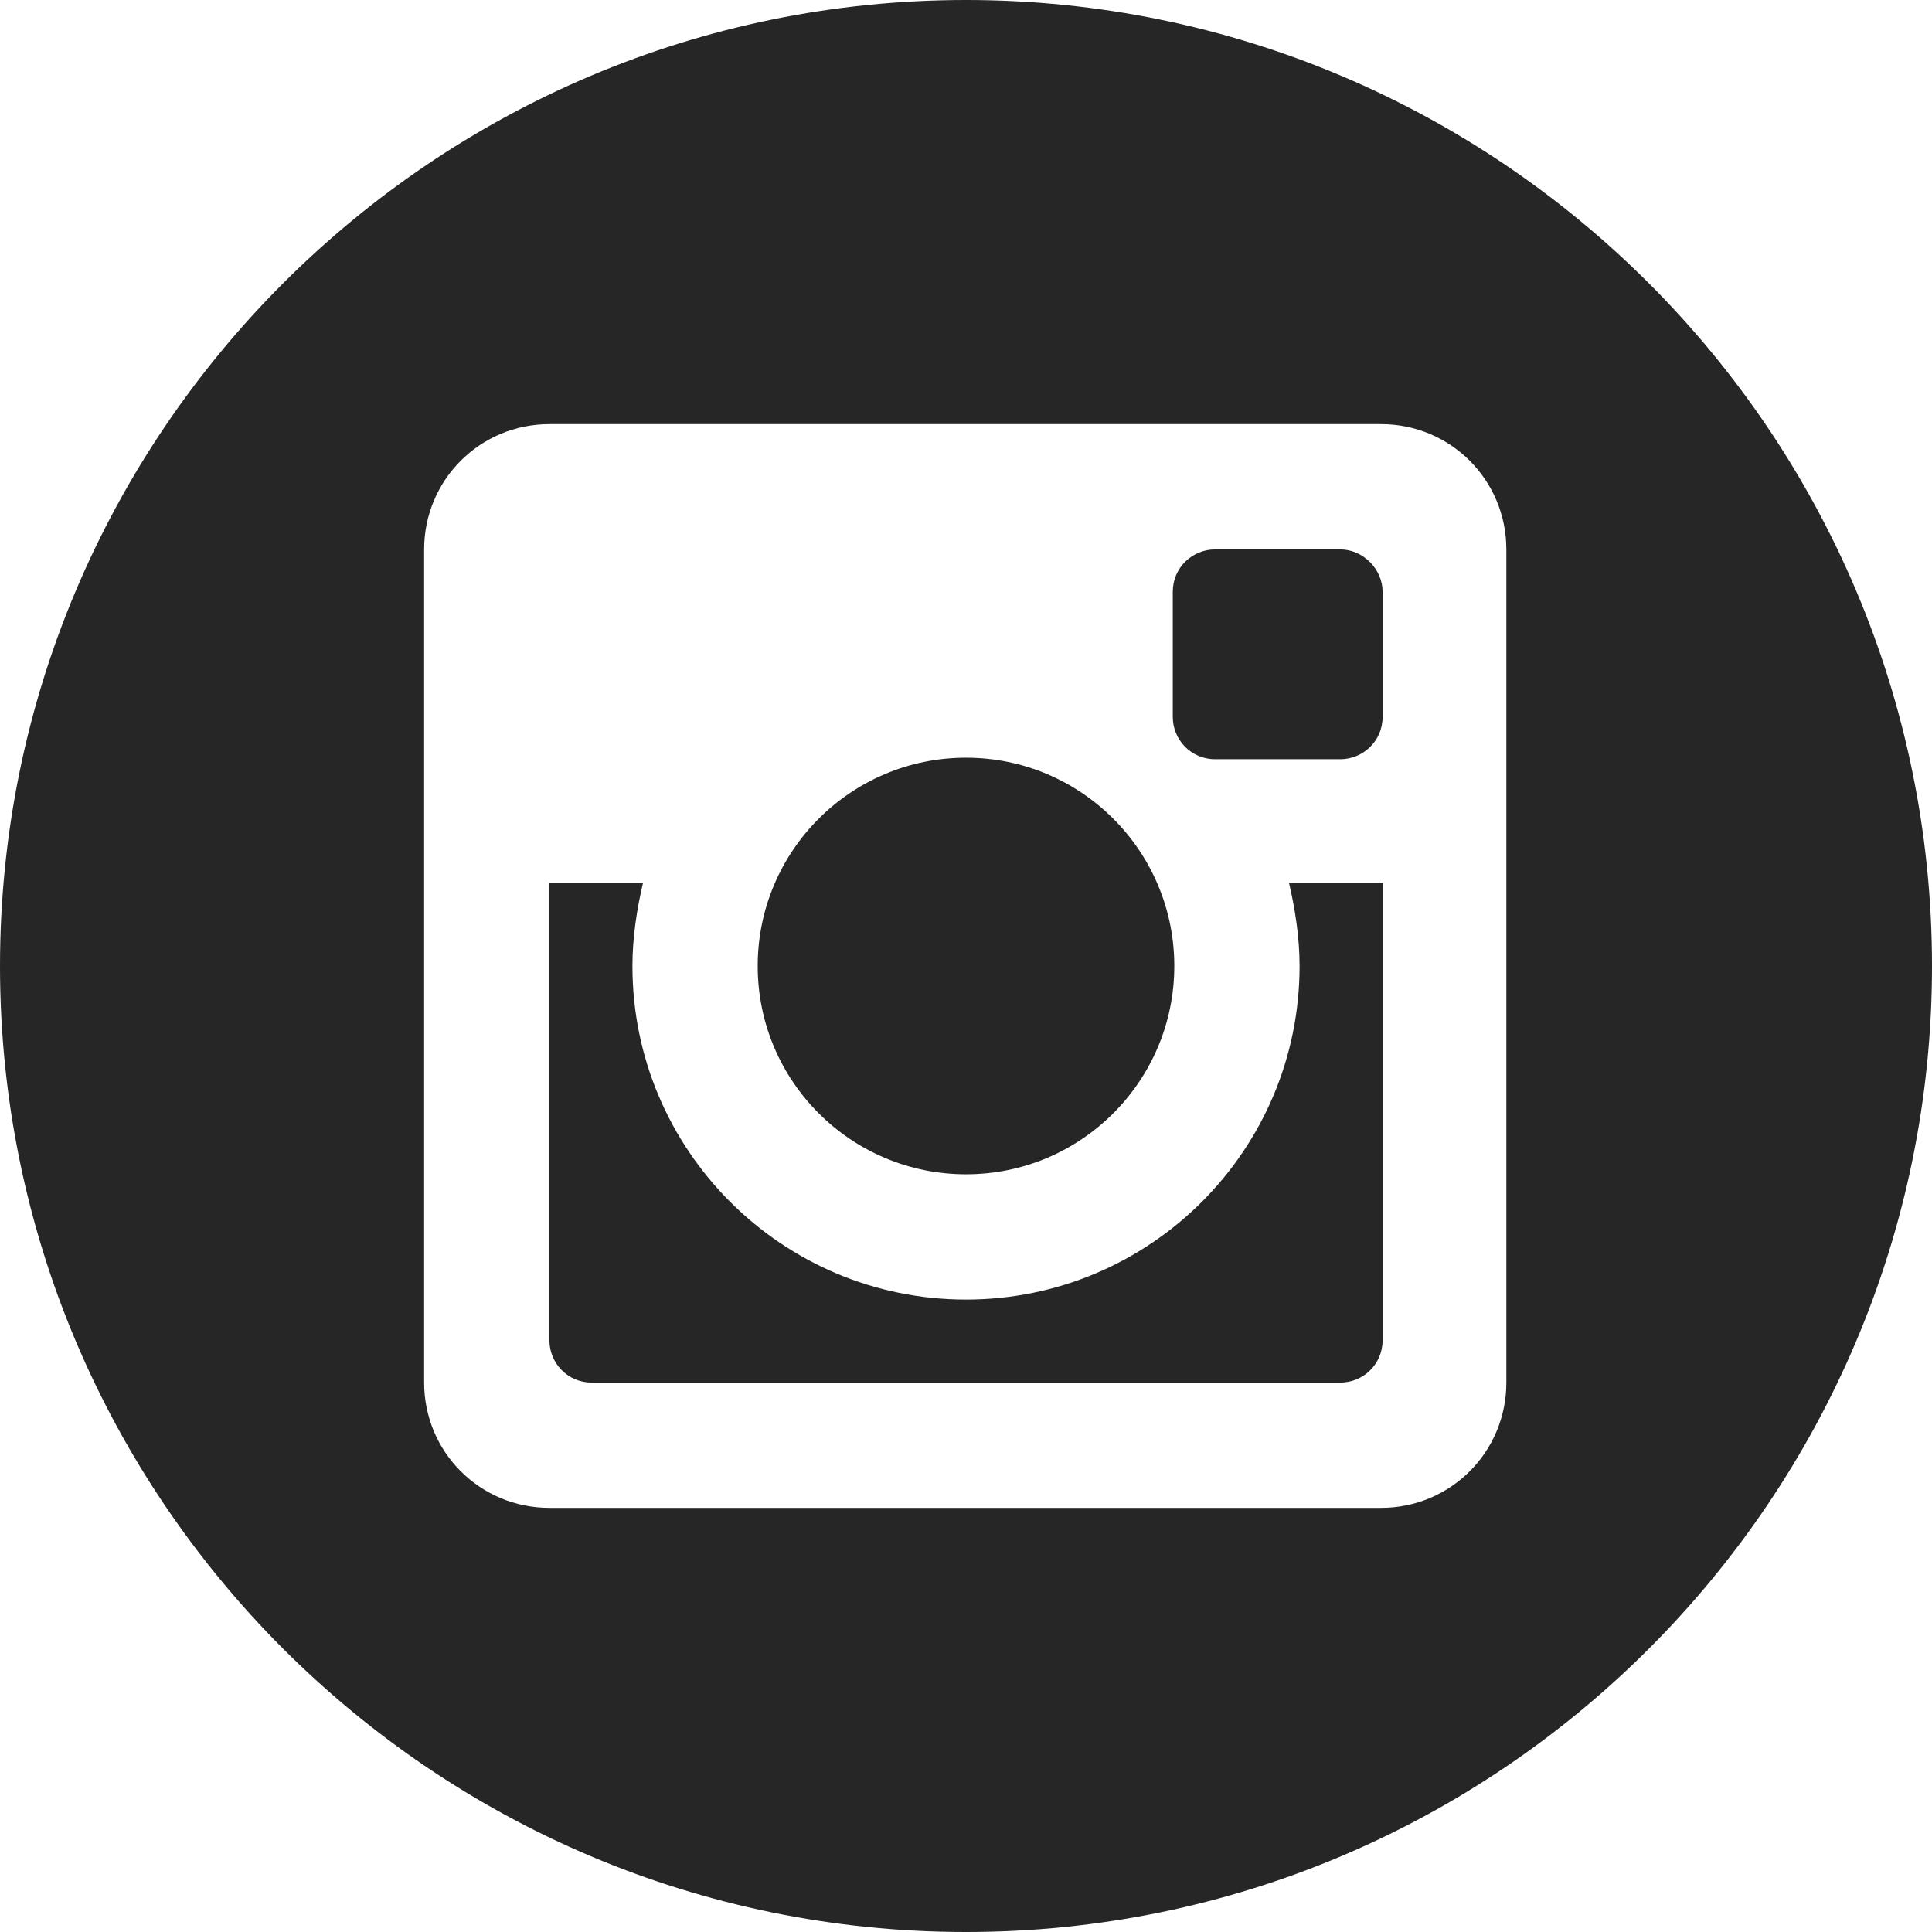 <?xml version="1.0" encoding="utf-8"?>
<!-- Generator: Adobe Illustrator 21.0.0, SVG Export Plug-In . SVG Version: 6.00 Build 0)  -->
<svg version="1.1" id="Instagram" xmlns="http://www.w3.org/2000/svg" xmlns:xlink="http://www.w3.org/1999/xlink" x="0px" y="0px"
	 viewBox="0 0 128 128" style="enable-background:new 0 0 128 128;" xml:space="preserve">
<style type="text/css">
	.st0{fill:#262626;}
</style>
<g>
	<path class="st0" d="M88.8,36.4h-8.3c-1.5,0-2.8,1.2-2.8,2.8v8.3c0,1.5,1.2,2.8,2.8,2.8h8.3c1.5,0,2.8-1.2,2.8-2.8v-8.3
		C91.6,37.7,90.3,36.4,88.8,36.4z"/>
	<path class="st0" d="M86.1,64c0,12.2-9.9,22.1-22.1,22.1c-12.2,0-22.1-9.9-22.1-22.1c0-1.9,0.3-3.8,0.7-5.5h-6.2v30.3
		c0,1.5,1.2,2.8,2.8,2.8h49.6c1.5,0,2.8-1.2,2.8-2.8V58.5h-6.2C85.8,60.2,86.1,62.1,86.1,64z"/>
	<circle class="st0" cx="64" cy="64" r="13.8"/>
	<path class="st0" d="M64,0C28.7,0,0,28.7,0,64c0,35.3,28.7,64,64,64s64-28.7,64-64C128,28.7,99.3,0,64,0z M99.8,91.6
		c0,4.6-3.7,8.3-8.3,8.3H36.4c-4.6,0-8.3-3.7-8.3-8.3V36.4c0-4.6,3.7-8.3,8.3-8.3h55.1c4.6,0,8.3,3.7,8.3,8.3V91.6z"/>
</g>
</svg>
